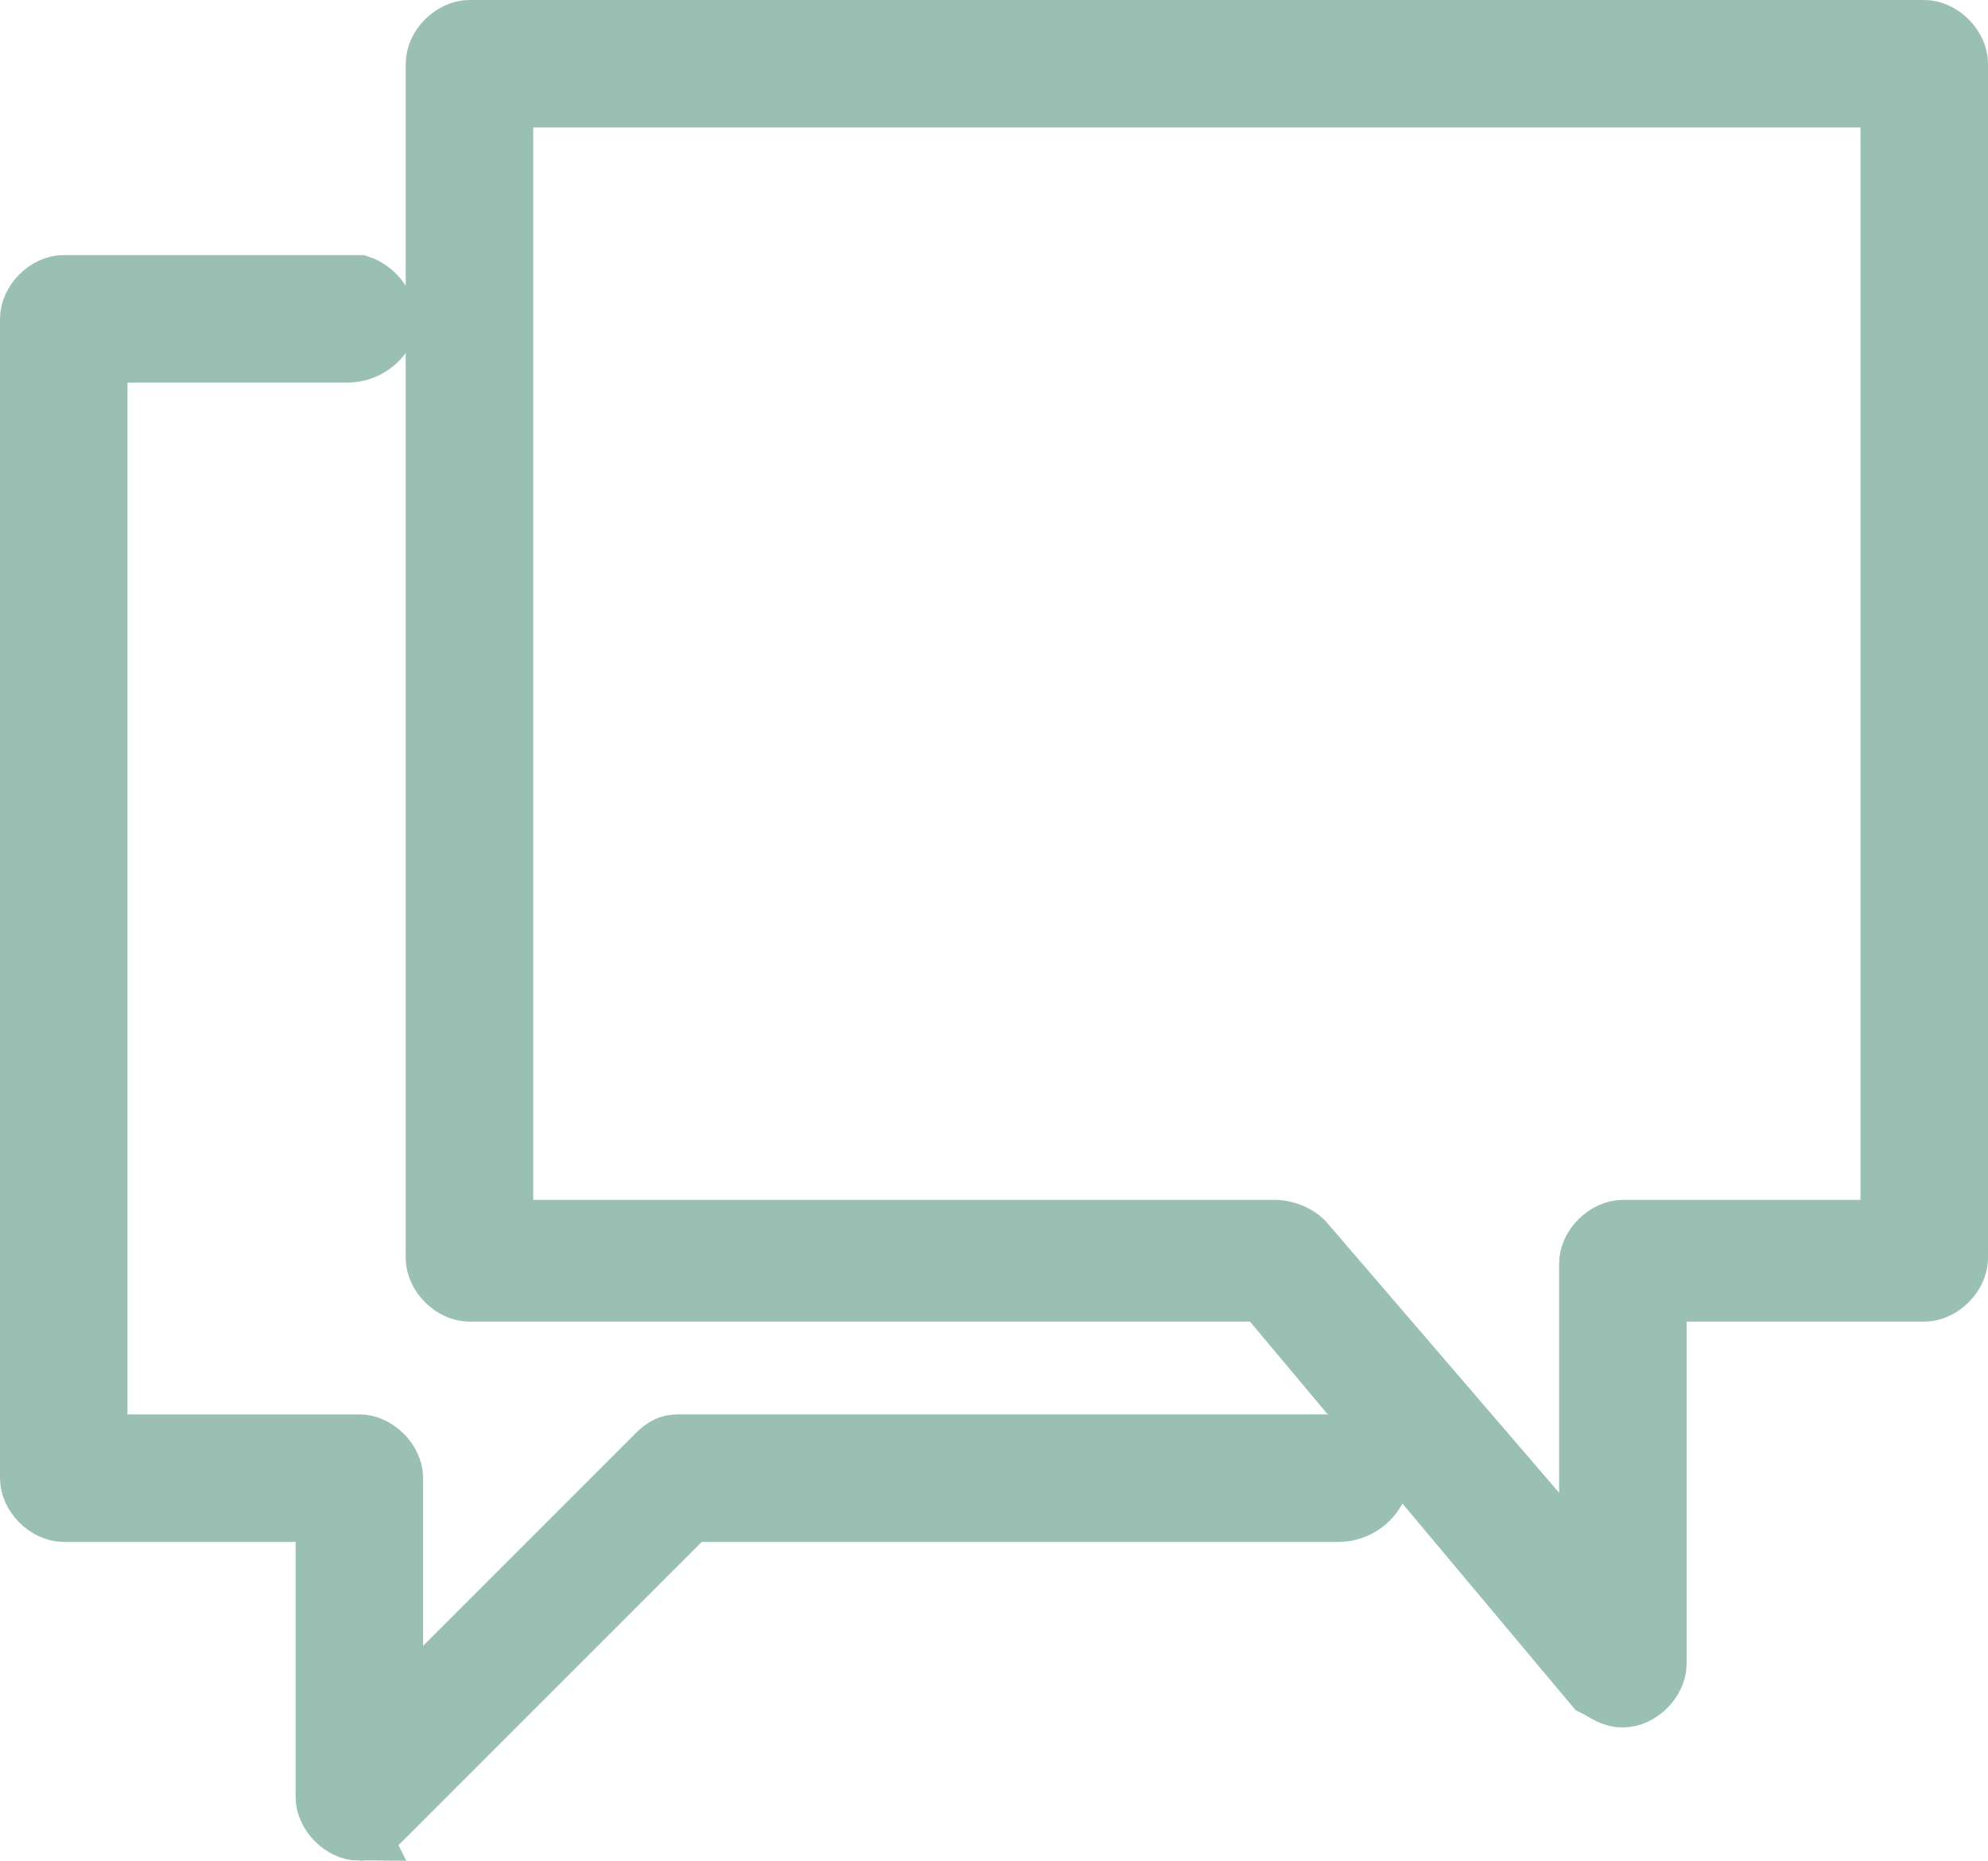 <?xml version="1.0" encoding="utf-8"?>
<svg enable-background="new 0 0 34.3 32.1" height="32.1" viewBox="0 0 34.3 32.1" width="34.3" xmlns="http://www.w3.org/2000/svg"><g fill="#9AC0B4" stroke="#9AC0B4"><path d="m28 29.3c.3 0 .6-.3.6-.6v-6.4h4.6c.3 0 .6-.3.6-.6v-20.6c0-.3-.3-.6-.6-.6h-25.1c-.3 0-.6.3-.6.6v20.6c0 .3.3.6.6.6h13.7l5.7 6.8c.2.1.3.2.5.2m4.6-8.1h-4.6c-.3 0-.6.3-.6.6v5.3l-4.9-5.7c-.1-.1-.3-.2-.5-.2h-13.3v-19.5h23.9z"/><path d="m6.2 31.6c.2 0 .3-.1.4-.2l5.3-5.3h11.2c.3 0 .6-.2.7-.5 0-.3-.2-.6-.5-.7h-.1-11.5c-.2 0-.3.1-.4.2l-4.5 4.5v-4.1c0-.3-.3-.6-.6-.6h-4.5v-18.8h4.3c.3 0 .6-.2.7-.5 0-.3-.2-.6-.5-.7h-.1-5c-.3 0-.6.3-.6.6v20c0 .3.3.6.6.6h4.5v4.9c0 .3.3.6.6.6z"/></g></svg>